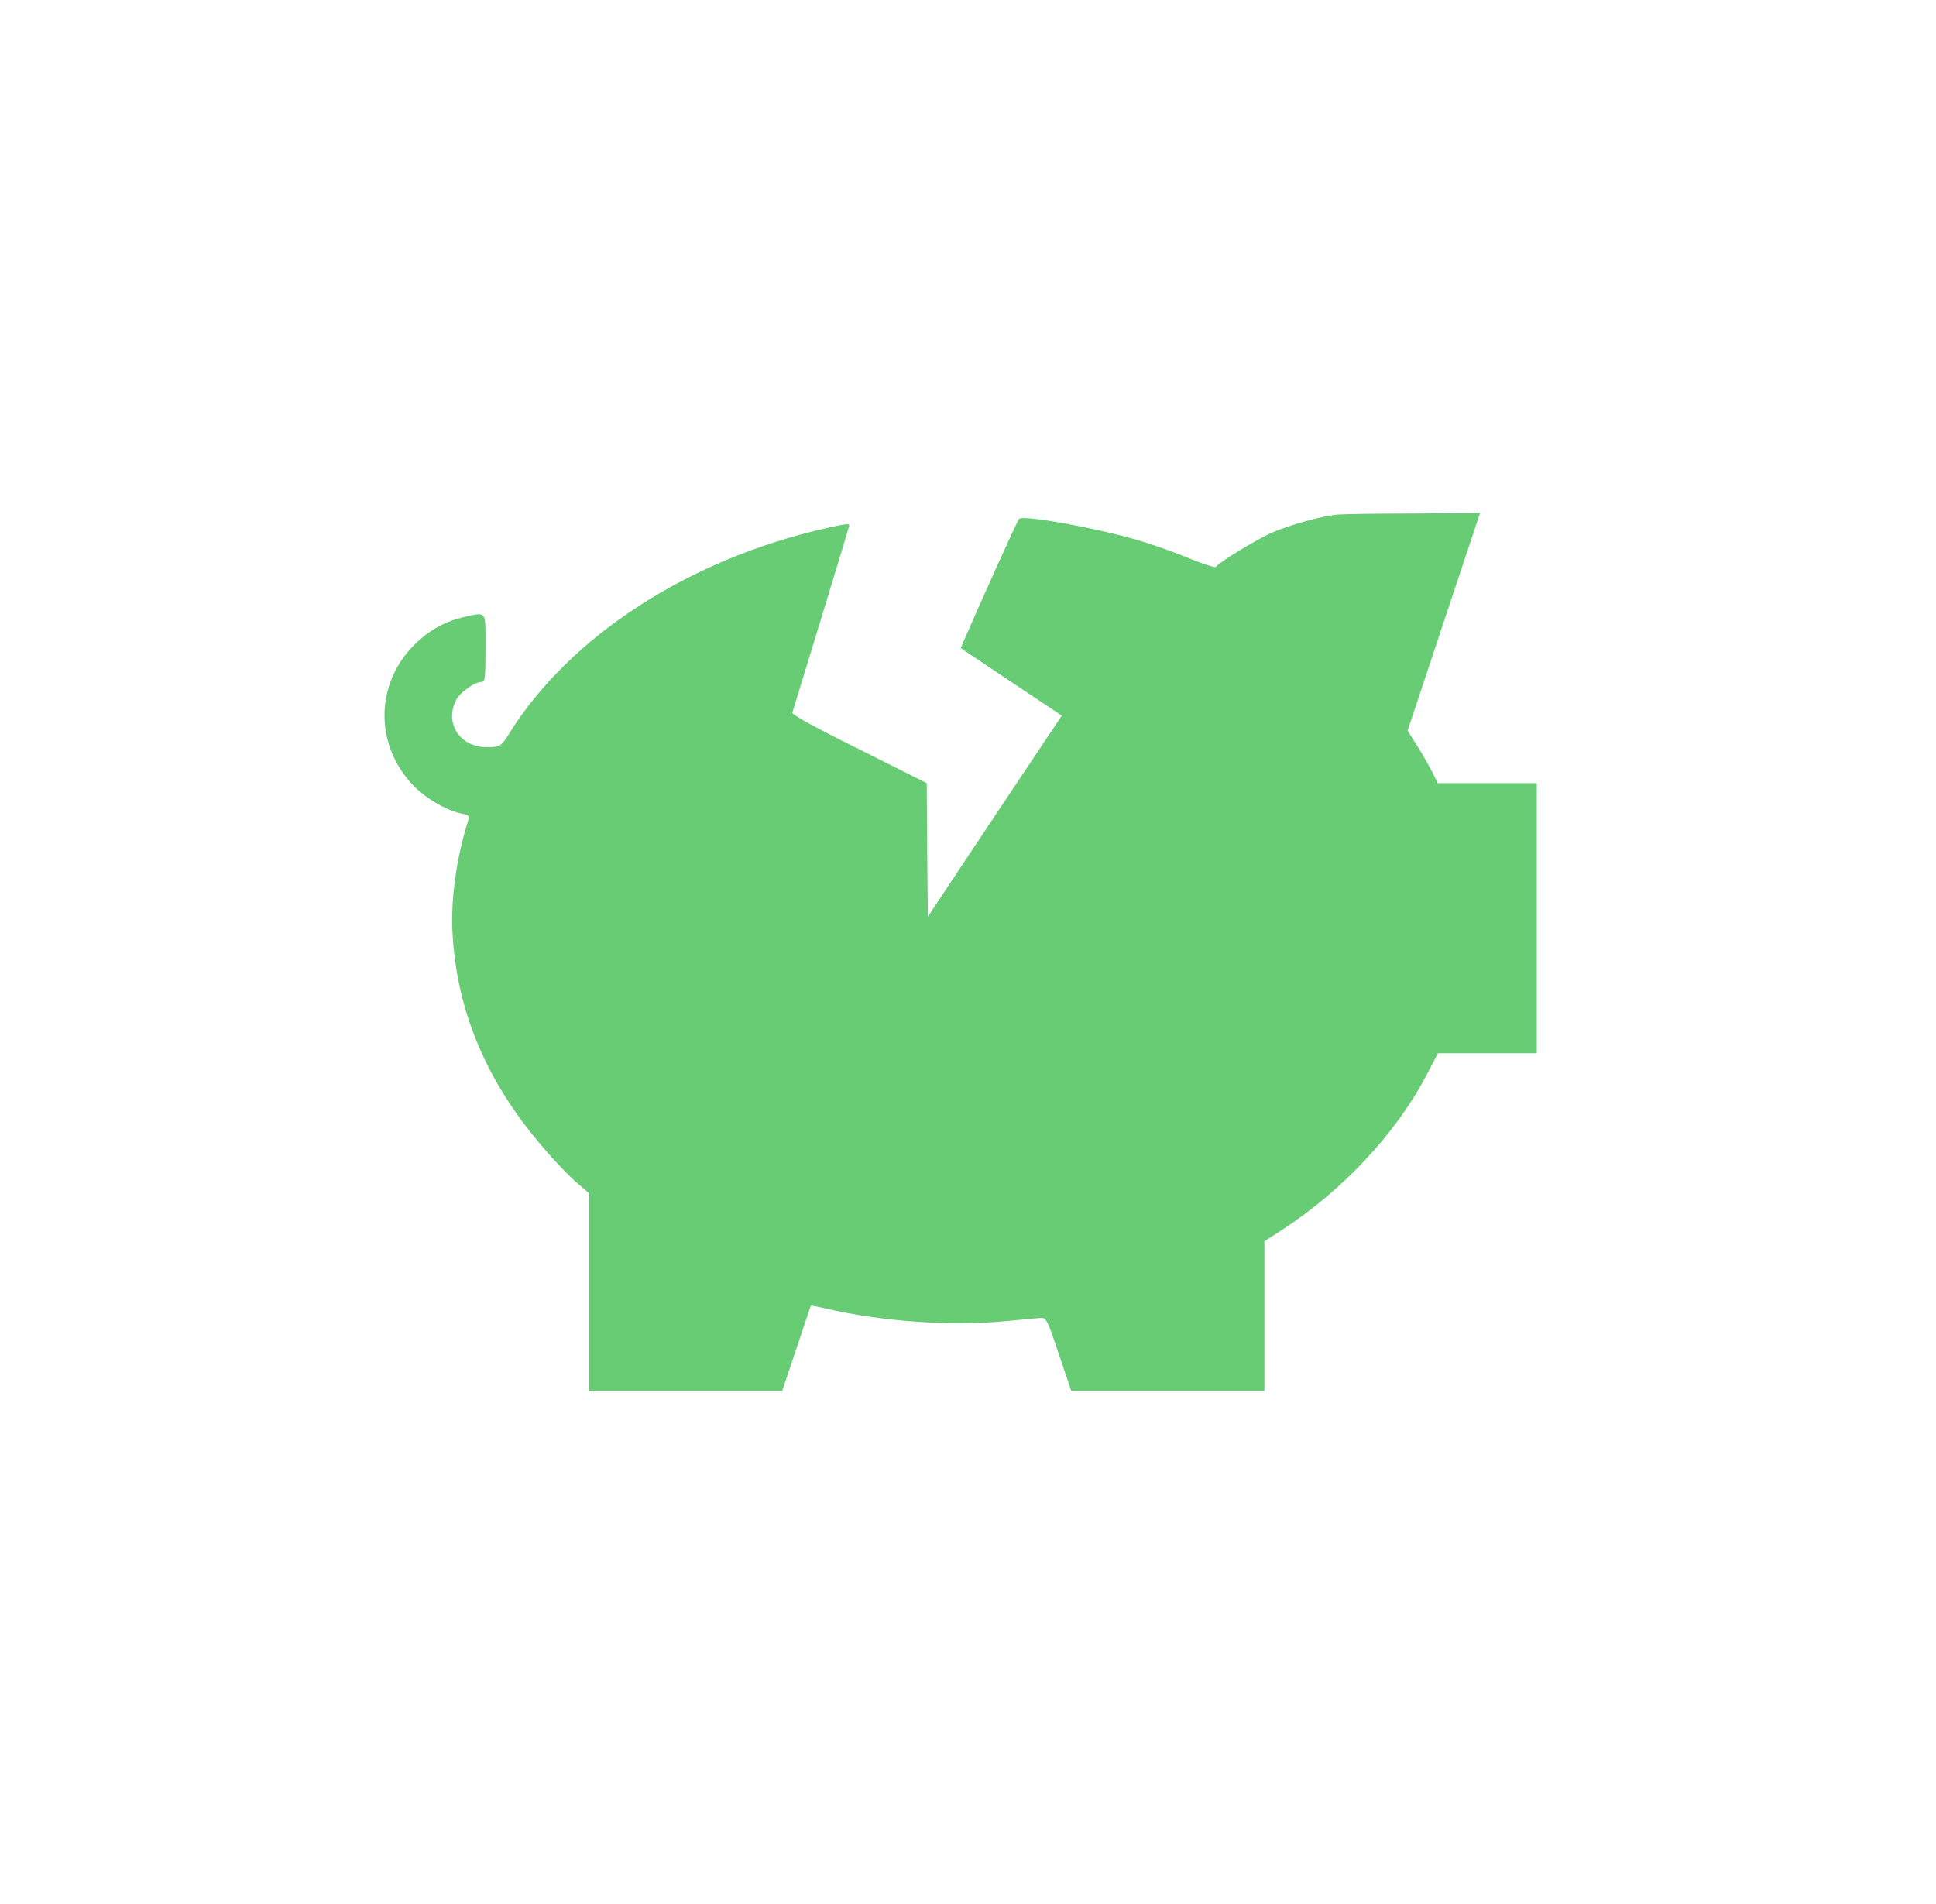 <?xml version="1.0" encoding="UTF-8"?> <svg xmlns="http://www.w3.org/2000/svg" width="61" height="60" viewBox="0 0 61 60" fill="none"> <g filter="url(#filter0_i_348_1705)"> <circle cx="30.263" cy="30" r="30" fill="white"></circle> </g> <g clip-path="url(#clip0_348_1705)"> <path d="M42.109 16.218C41.633 16.267 40.662 16.537 40.108 16.771C39.612 16.984 38.413 17.714 38.314 17.863C38.3 17.899 37.938 17.785 37.52 17.615C37.101 17.438 36.406 17.189 35.966 17.055C34.626 16.65 32.242 16.218 32.108 16.352C32.058 16.402 30.973 18.799 30.398 20.126L30.271 20.424L31.86 21.488L33.455 22.552L31.342 25.715L29.235 28.886L29.214 26.779L29.2 24.68L27.065 23.608C25.731 22.949 24.944 22.516 24.965 22.459C24.979 22.41 25.384 21.098 25.859 19.537C26.334 17.977 26.738 16.65 26.753 16.587C26.788 16.487 26.703 16.494 26.064 16.636C21.709 17.615 17.957 20.041 16.042 23.119C15.787 23.523 15.758 23.545 15.333 23.545C14.496 23.545 13.999 22.793 14.368 22.069C14.503 21.807 14.95 21.488 15.184 21.488C15.283 21.488 15.297 21.353 15.297 20.424C15.297 19.211 15.347 19.289 14.645 19.438C14.035 19.573 13.524 19.856 13.056 20.317C11.808 21.559 11.801 23.495 13.035 24.765C13.439 25.176 14.099 25.559 14.574 25.644C14.751 25.68 14.794 25.715 14.765 25.814C14.383 27.013 14.205 28.29 14.255 29.361C14.383 31.858 15.326 34.092 17.128 36.177C17.475 36.589 17.943 37.071 18.163 37.262L18.56 37.603V40.717V43.83H21.603H24.646L25.093 42.497C25.334 41.766 25.54 41.163 25.547 41.149C25.561 41.135 25.781 41.178 26.05 41.242C27.802 41.646 29.966 41.795 31.682 41.632C32.207 41.582 32.718 41.532 32.81 41.532C32.966 41.525 33.008 41.61 33.363 42.674L33.753 43.83H36.796H39.839V41.468V39.114L40.392 38.759C42.293 37.525 43.988 35.716 44.946 33.879L45.308 33.191H46.868H48.422V28.935V24.68H46.861H45.301L45.116 24.304C45.01 24.105 44.797 23.729 44.641 23.481L44.35 23.027L45.492 19.594L46.634 16.168L44.499 16.182C43.322 16.182 42.243 16.203 42.109 16.218Z" fill="#68CC75"></path> </g> <defs> <filter id="filter0_i_348_1705" x="0.263" y="0" width="61.579" height="61.579" filterUnits="userSpaceOnUse" color-interpolation-filters="sRGB"> <feFlood flood-opacity="0" result="BackgroundImageFix"></feFlood> <feBlend mode="normal" in="SourceGraphic" in2="BackgroundImageFix" result="shape"></feBlend> <feColorMatrix in="SourceAlpha" type="matrix" values="0 0 0 0 0 0 0 0 0 0 0 0 0 0 0 0 0 0 127 0" result="hardAlpha"></feColorMatrix> <feOffset dx="1.579" dy="1.579"></feOffset> <feGaussianBlur stdDeviation="3.947"></feGaussianBlur> <feComposite in2="hardAlpha" operator="arithmetic" k2="-1" k3="1"></feComposite> <feColorMatrix type="matrix" values="0 0 0 0 0.484 0 0 0 0 0.484 0 0 0 0 0.484 0 0 0 0.25 0"></feColorMatrix> <feBlend mode="normal" in2="shape" result="effect1_innerShadow_348_1705"></feBlend> </filter> <clipPath id="clip0_348_1705"> <rect width="36.316" height="36.316" fill="white" transform="translate(12.105 11.842)"></rect> </clipPath> </defs> </svg> 